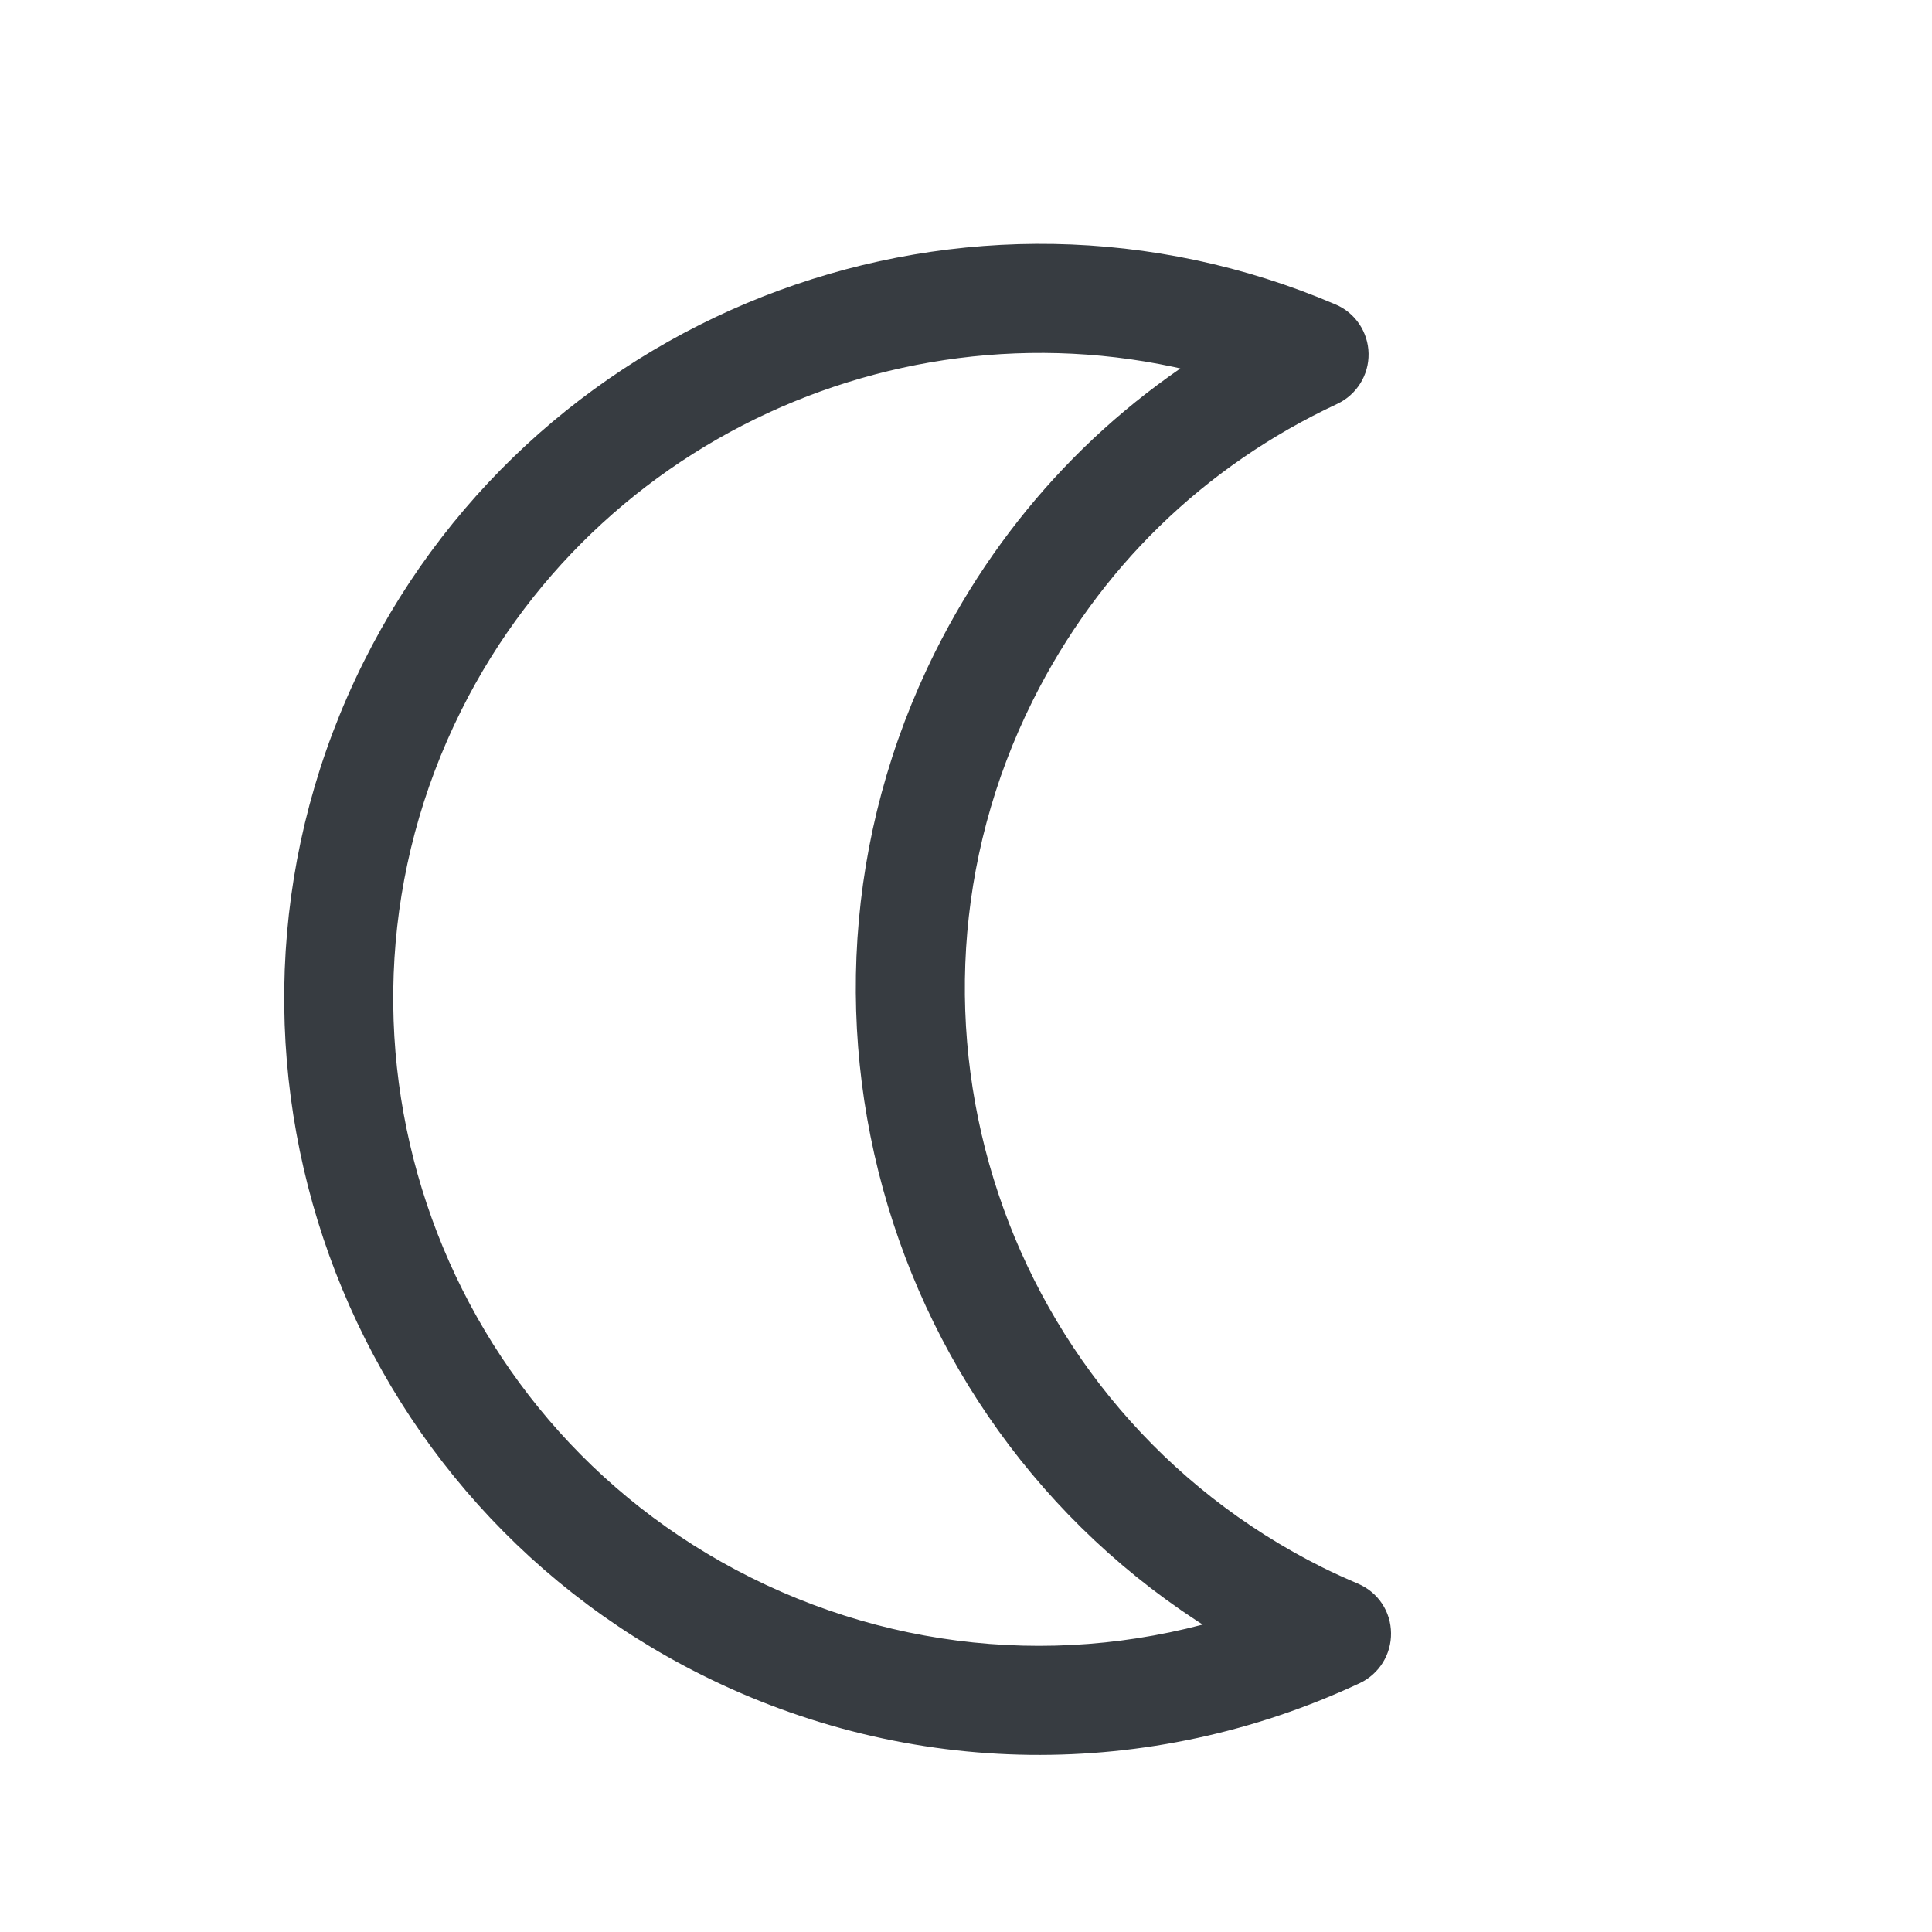 <svg viewBox="0 0 24 24" fill="none" xmlns="http://www.w3.org/2000/svg">
<path d="M8.889 20.473C4.445 18.254 2.634 12.833 4.854 8.388C6.979 4.131 12.07 2.259 16.442 4.126C16.552 4.171 16.624 4.28 16.626 4.399C16.628 4.518 16.56 4.627 16.452 4.678C14.718 5.488 13.35 6.821 12.495 8.533C10.425 12.679 12.114 17.736 16.26 19.806C16.412 19.882 16.568 19.952 16.723 20.018C16.837 20.068 16.904 20.172 16.905 20.291C16.907 20.41 16.839 20.519 16.731 20.57C14.22 21.743 11.362 21.708 8.889 20.473ZM15.583 4.445C11.654 3.123 7.277 4.888 5.394 8.658C3.324 12.804 5.013 17.862 9.159 19.932C11.266 20.984 13.674 21.103 15.86 20.281C11.511 18.022 9.757 12.664 11.954 8.263C12.768 6.634 14.014 5.326 15.583 4.445Z" fill="#373C41" stroke="#373C41" stroke-width="0.75" stroke-miterlimit="10"/>
</svg>

